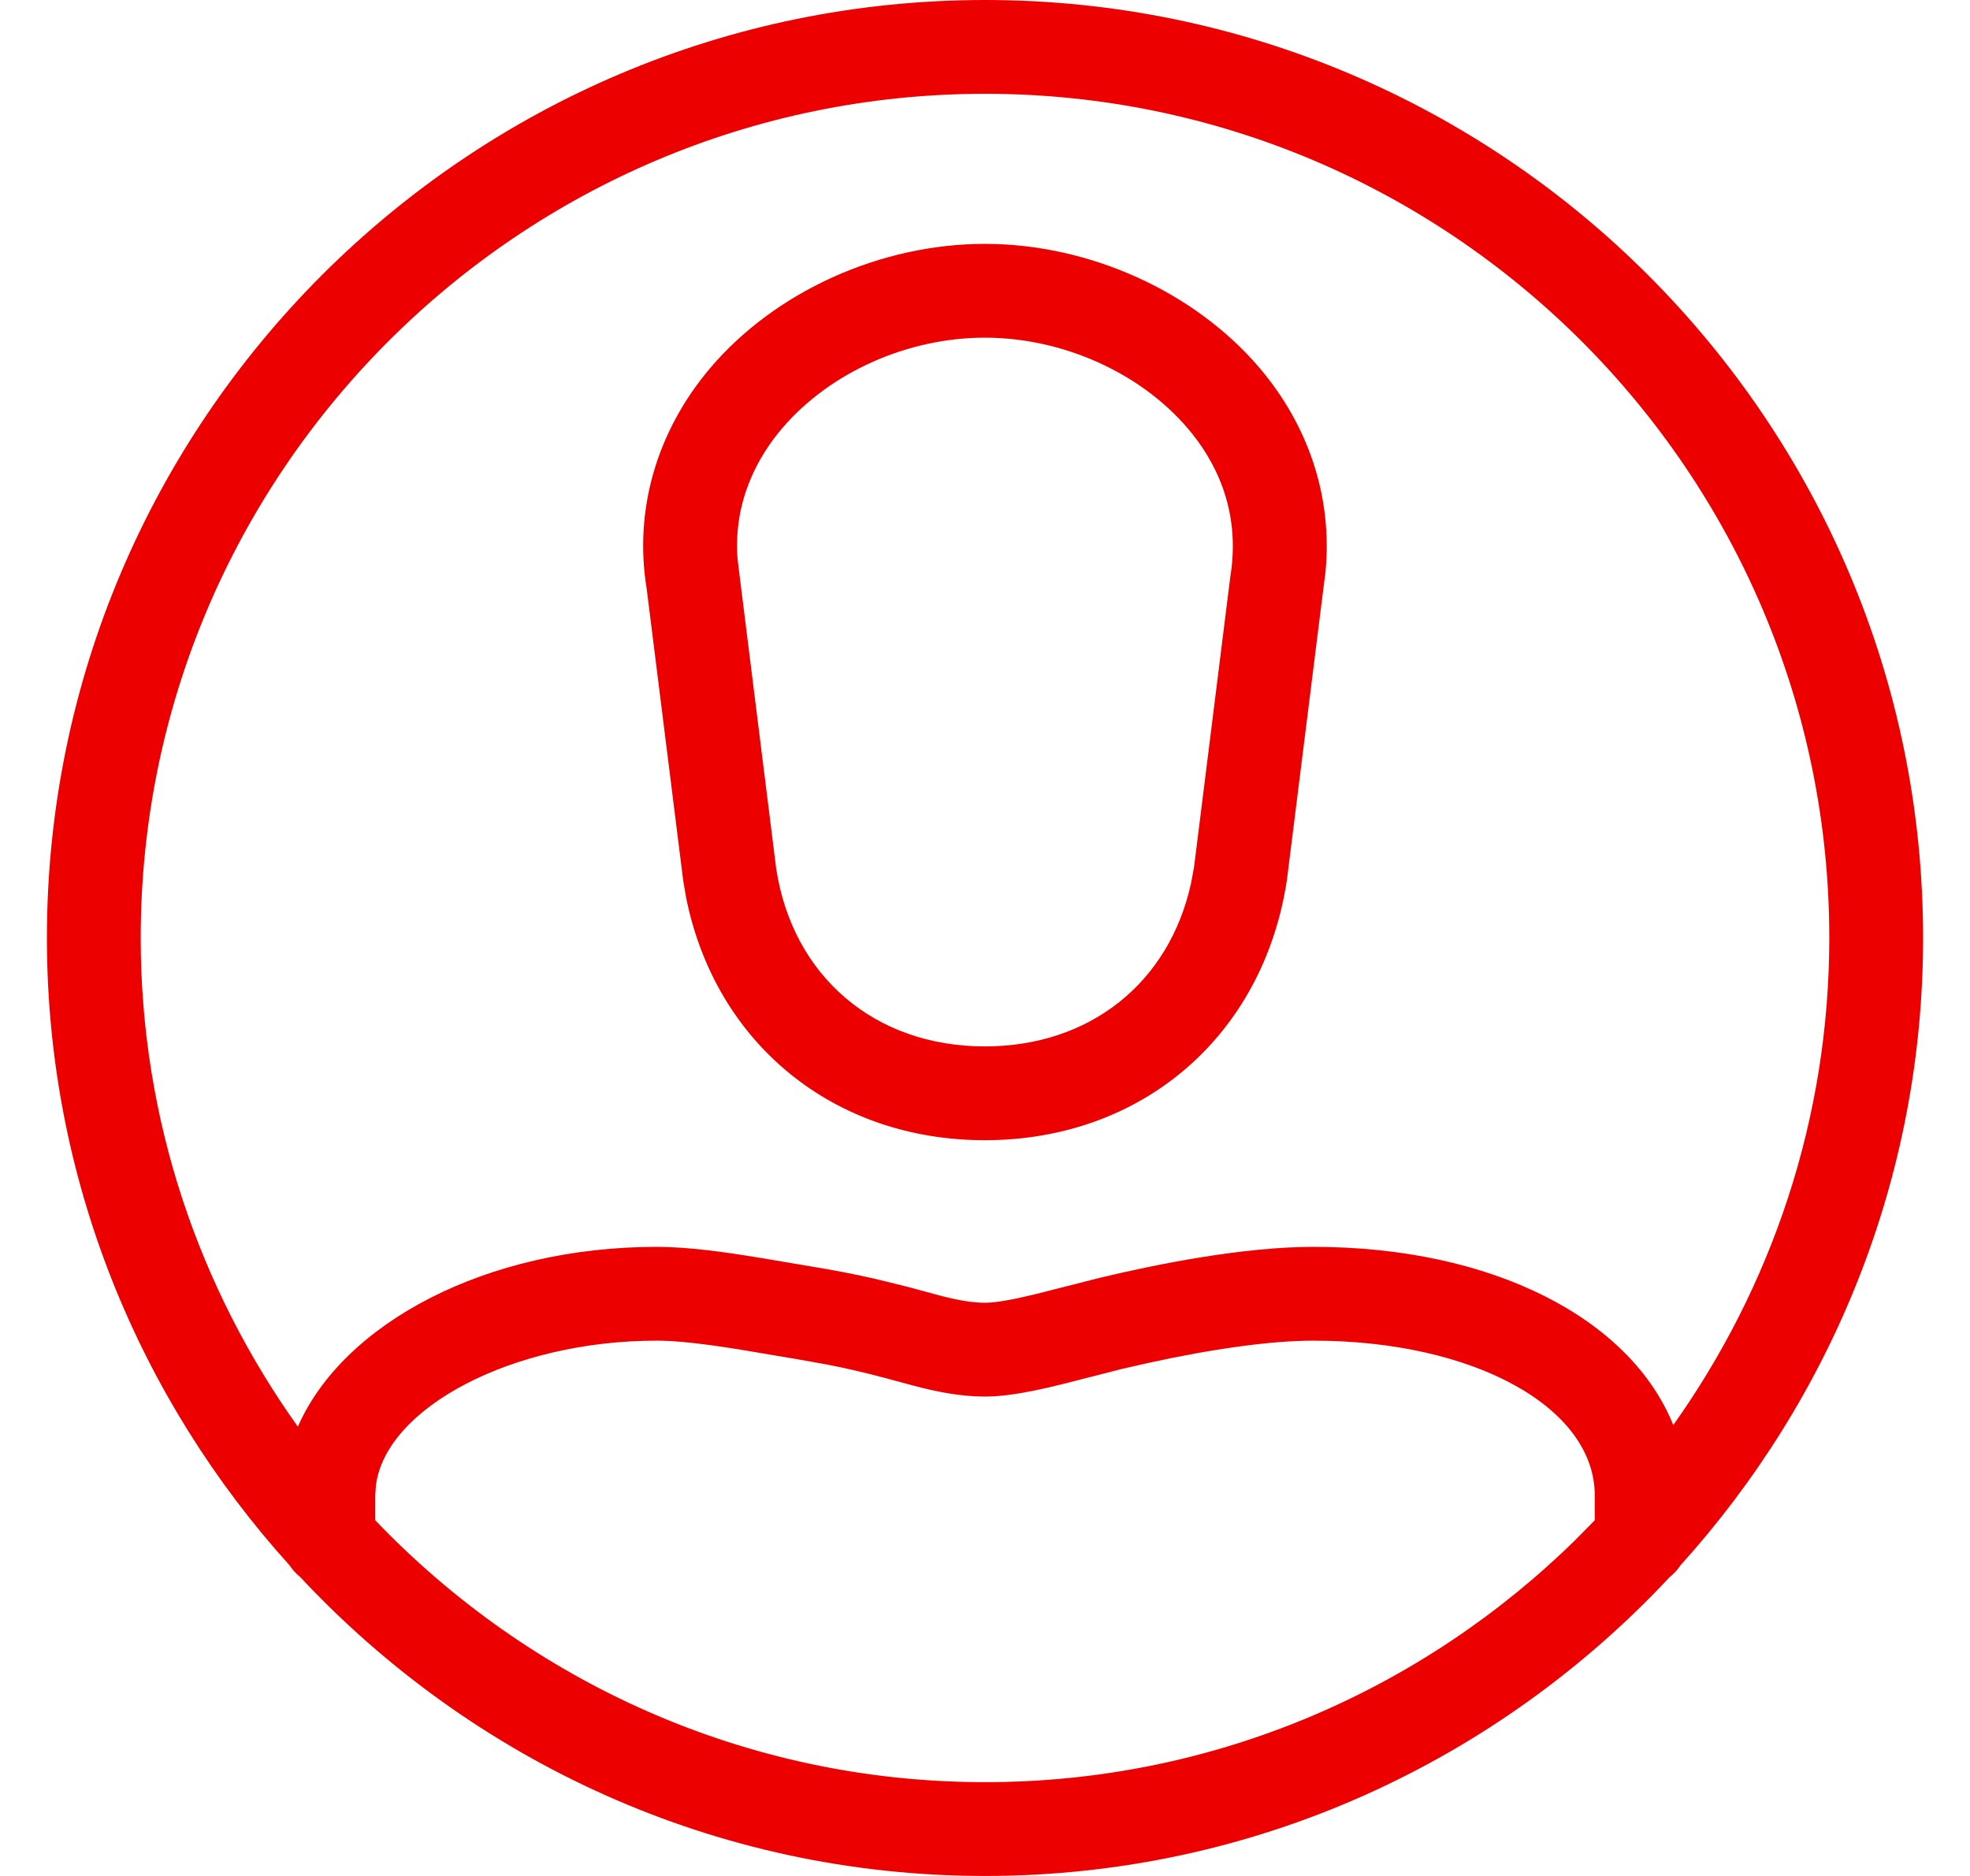 <svg width="21" height="20" viewBox="0 0 21 20" fill="none" xmlns="http://www.w3.org/2000/svg">
<path fill-rule="evenodd" clip-rule="evenodd" d="M10.5 0C16.014 0 20.5 4.486 20.5 10C20.5 12.573 19.515 14.915 17.913 16.689C17.882 16.736 17.845 16.777 17.8 16.812C15.974 18.768 13.381 20 10.5 20C7.619 20 5.026 18.768 3.199 16.812C3.155 16.777 3.118 16.736 3.087 16.689C1.485 14.915 0.5 12.573 0.5 10C0.5 4.486 4.986 0 10.5 0ZM14 14.293C13.555 14.293 12.932 14.378 12.225 14.534L11.957 14.595L11.622 14.681L11.615 14.682C11.225 14.784 10.822 14.889 10.5 14.889C10.228 14.889 9.976 14.835 9.747 14.775L9.423 14.688C9.218 14.633 9.01 14.585 8.802 14.545L8.488 14.489L8.209 14.442L8.197 14.44C7.811 14.374 7.336 14.293 7 14.293C5.466 14.293 4.112 15.005 4.007 15.839L4 15.944V16.208C5.64 17.924 7.945 19 10.5 19C12.949 19 15.168 18.012 16.792 16.419L17 16.208V15.944C17 15.003 15.71 14.293 14 14.293ZM1.5 10C1.5 5.038 5.538 1 10.5 1C15.462 1 19.5 5.038 19.5 10C19.5 11.935 18.88 13.724 17.837 15.193C17.381 14.061 15.916 13.293 14 13.293C13.261 13.293 12.355 13.472 11.724 13.623L11.047 13.795C10.833 13.847 10.63 13.889 10.5 13.889C10.295 13.889 10.076 13.829 9.845 13.765L9.678 13.72L9.337 13.636C9.109 13.584 8.878 13.539 8.647 13.502L8.102 13.41C7.731 13.349 7.339 13.293 7 13.293C5.181 13.293 3.659 14.107 3.175 15.21C2.125 13.738 1.5 11.942 1.5 10ZM10.498 2.6C11.61 2.6 12.732 3.107 13.426 3.922C13.958 4.548 14.204 5.312 14.13 6.095L14.105 6.291L13.718 9.384C13.465 11.047 12.171 12.156 10.498 12.156C8.891 12.156 7.635 11.131 7.317 9.585L7.284 9.397L6.893 6.273C6.757 5.44 6.998 4.598 7.574 3.92C8.267 3.106 9.387 2.6 10.498 2.6ZM8.336 4.568C8.844 3.971 9.672 3.6 10.498 3.6C11.325 3.6 12.155 3.972 12.664 4.57C12.935 4.889 13.234 5.418 13.115 6.149L12.728 9.247L12.696 9.418C12.463 10.479 11.617 11.156 10.498 11.156C9.322 11.156 8.449 10.406 8.274 9.26L7.883 6.13L7.862 5.956C7.816 5.33 8.088 4.86 8.336 4.568Z" fill="#ec0000"/>
</svg>
